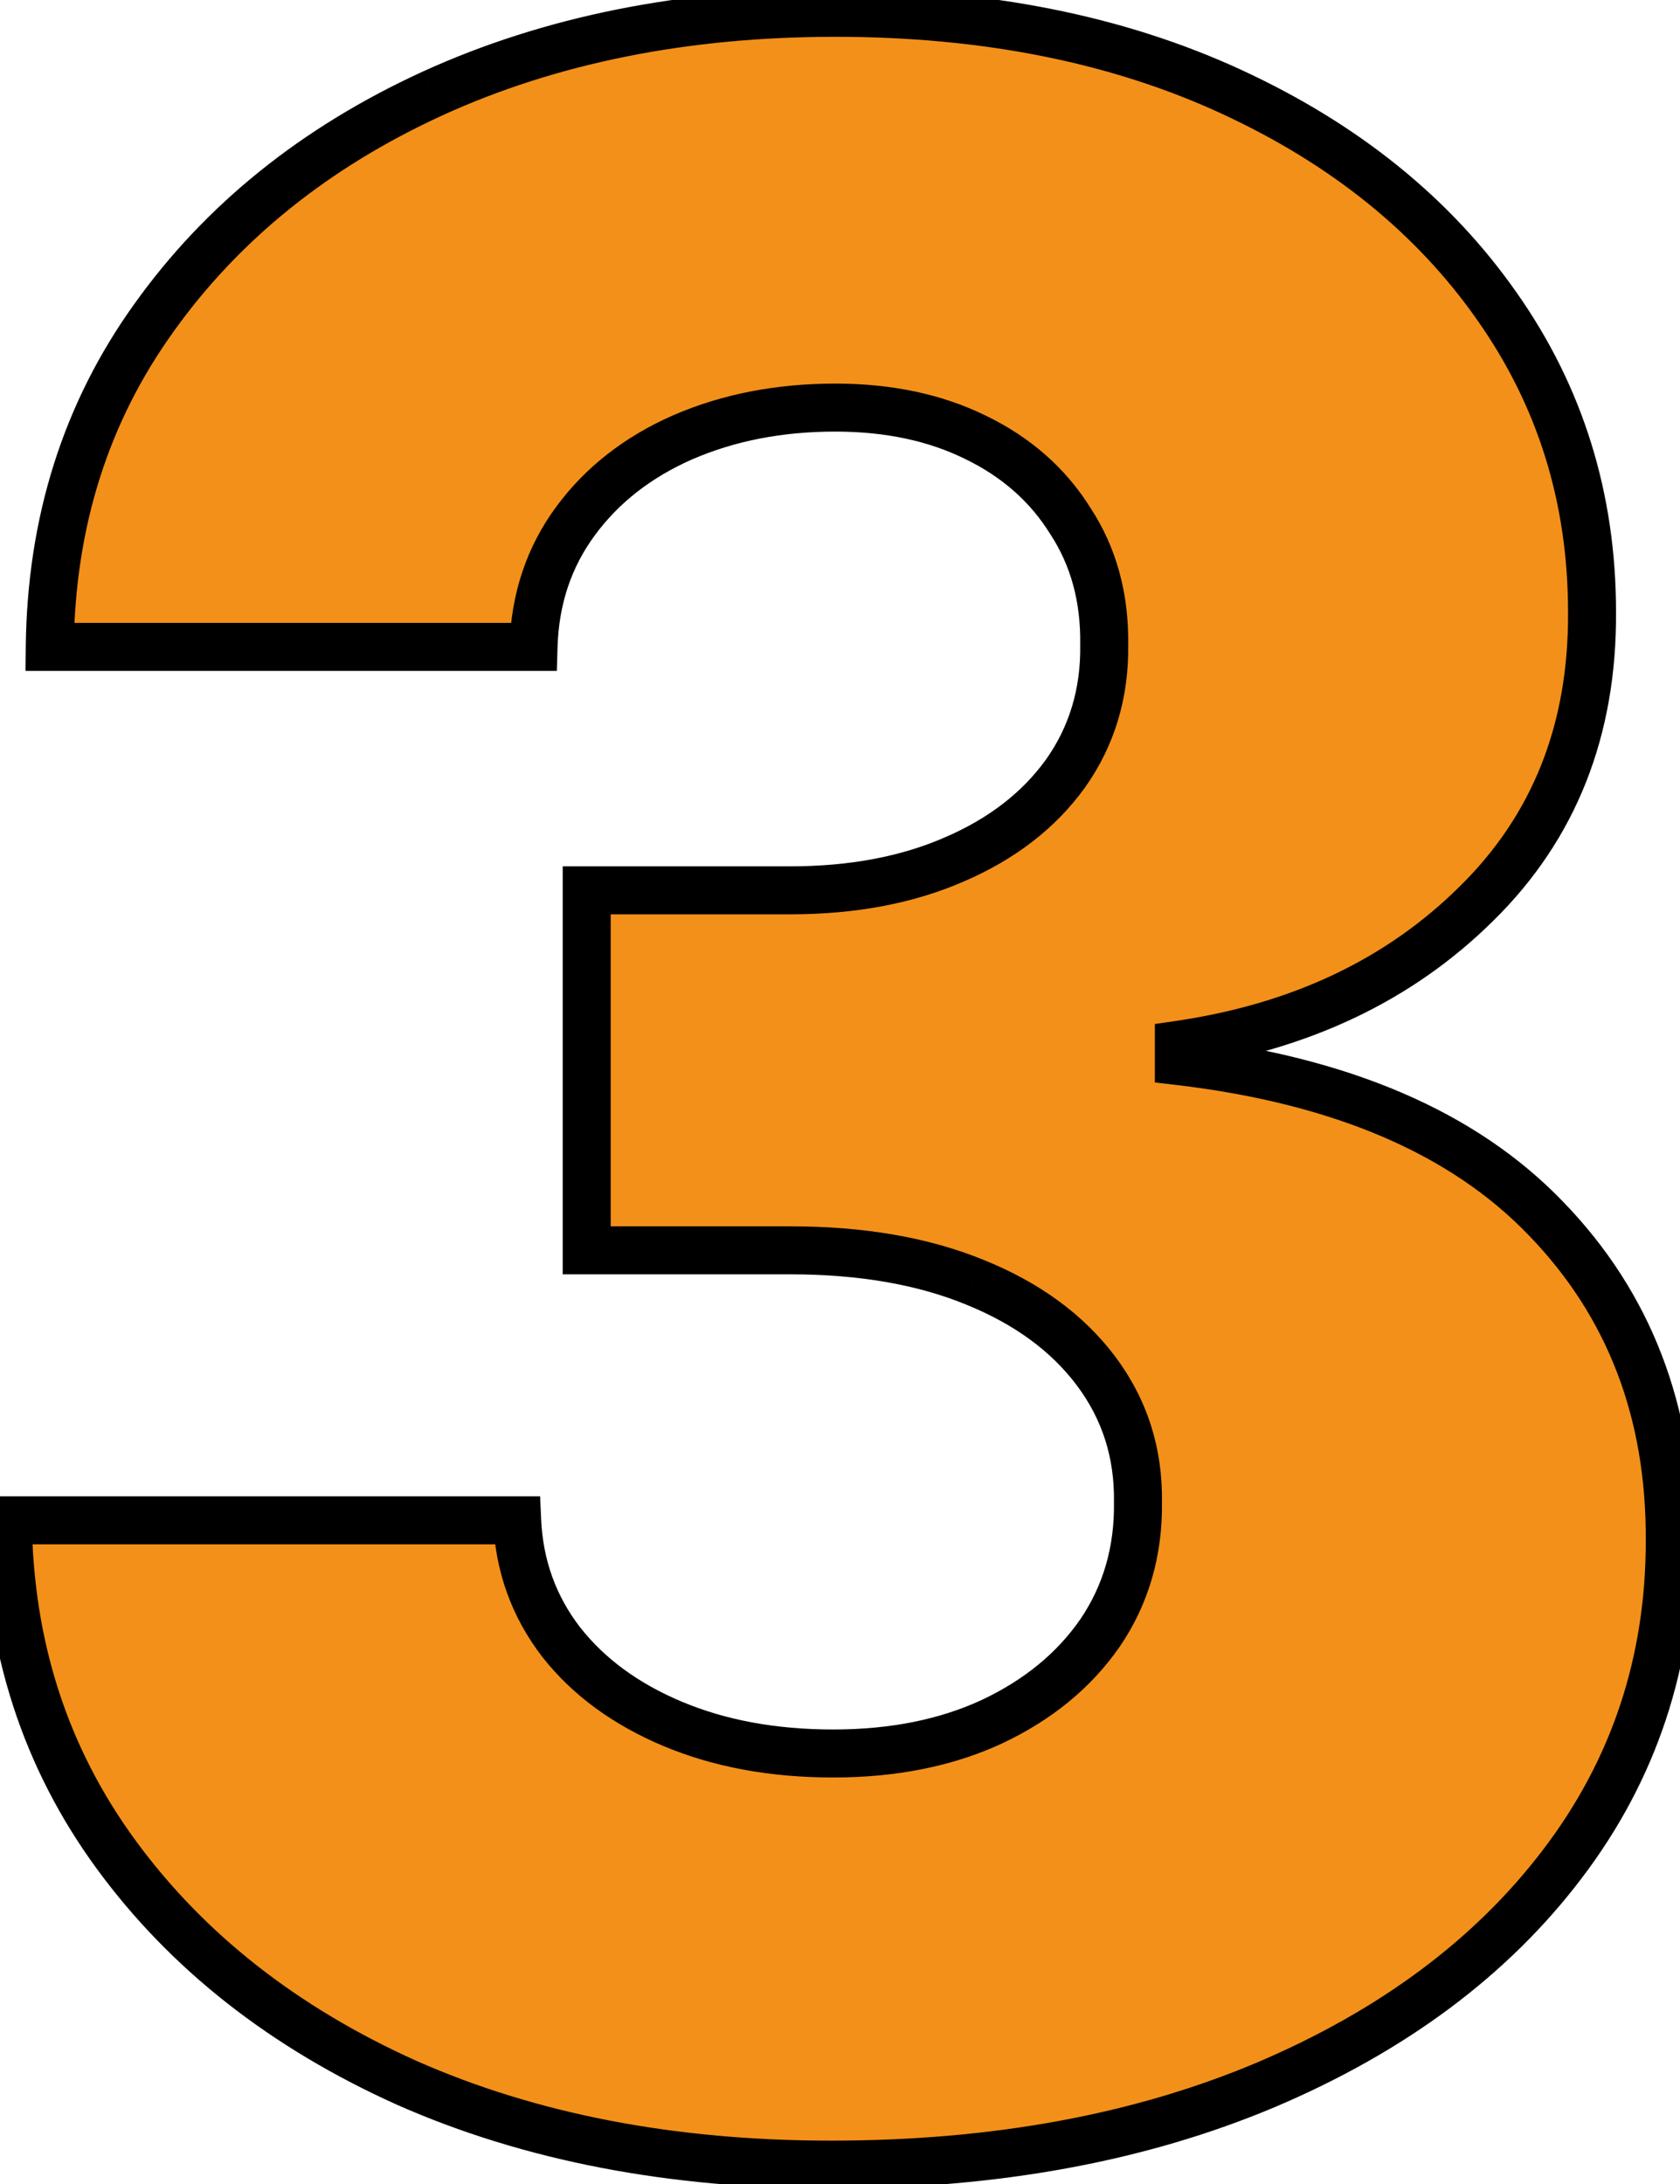 <?xml version="1.0" encoding="UTF-8"?> <svg xmlns="http://www.w3.org/2000/svg" width="70" height="91" viewBox="0 0 70 91" fill="none"> <path d="M34.631 90.193C27.983 90.193 22.088 89.057 16.946 86.784C11.832 84.483 7.798 81.315 4.844 77.281C1.889 73.247 0.384 68.602 0.327 63.347H21.548C21.634 65.25 22.244 66.94 23.381 68.418C24.517 69.867 26.065 71.003 28.026 71.827C29.986 72.651 32.216 73.062 34.716 73.062C37.216 73.062 39.418 72.622 41.321 71.742C43.253 70.832 44.758 69.597 45.838 68.034C46.918 66.443 47.443 64.625 47.415 62.58C47.443 60.534 46.861 58.716 45.668 57.125C44.474 55.534 42.784 54.298 40.597 53.418C38.438 52.537 35.881 52.097 32.926 52.097H24.446V37.097H32.926C35.511 37.097 37.784 36.67 39.744 35.818C41.733 34.966 43.281 33.773 44.389 32.239C45.497 30.676 46.037 28.886 46.008 26.869C46.037 24.909 45.568 23.19 44.602 21.713C43.665 20.207 42.344 19.043 40.639 18.219C38.963 17.395 37.017 16.983 34.801 16.983C32.472 16.983 30.355 17.395 28.452 18.219C26.577 19.043 25.085 20.207 23.977 21.713C22.869 23.219 22.287 24.966 22.23 26.954H2.074C2.131 21.756 3.58 17.182 6.42 13.233C9.261 9.256 13.125 6.145 18.011 3.901C22.926 1.656 28.523 0.534 34.801 0.534C41.051 0.534 46.548 1.628 51.293 3.815C56.037 6.003 59.73 8.986 62.372 12.764C65.014 16.514 66.335 20.761 66.335 25.506C66.364 30.421 64.758 34.469 61.52 37.651C58.31 40.832 54.176 42.793 49.119 43.531V44.213C55.881 45.008 60.98 47.196 64.418 50.776C67.883 54.355 69.602 58.83 69.574 64.199C69.574 69.256 68.082 73.744 65.099 77.665C62.145 81.557 58.026 84.625 52.742 86.869C47.486 89.085 41.449 90.193 34.631 90.193Z" fill="#F39019"></path> <path d="M16.946 86.784L16.536 87.696L16.542 87.699L16.946 86.784ZM4.844 77.281L4.037 77.872L4.037 77.872L4.844 77.281ZM0.327 63.347V62.347H-0.684L-0.673 63.357L0.327 63.347ZM21.548 63.347L22.547 63.302L22.505 62.347H21.548V63.347ZM23.381 68.418L22.588 69.027L22.594 69.035L23.381 68.418ZM28.026 71.827L27.638 72.749L27.638 72.749L28.026 71.827ZM41.321 71.742L41.741 72.649L41.747 72.646L41.321 71.742ZM45.838 68.034L46.661 68.603L46.666 68.596L45.838 68.034ZM47.415 62.58L46.415 62.566L46.415 62.58L46.415 62.593L47.415 62.58ZM45.668 57.125L44.868 57.725L44.868 57.725L45.668 57.125ZM40.597 53.418L40.219 54.344L40.223 54.345L40.597 53.418ZM24.446 52.097H23.446V53.097H24.446V52.097ZM24.446 37.097V36.097H23.446V37.097H24.446ZM39.744 35.818L39.35 34.899L39.346 34.901L39.744 35.818ZM44.389 32.239L45.2 32.824L45.205 32.817L44.389 32.239ZM46.008 26.869L45.009 26.855L45.008 26.869L45.009 26.883L46.008 26.869ZM44.602 21.713L43.753 22.242L43.759 22.251L43.765 22.26L44.602 21.713ZM40.639 18.219L40.198 19.116L40.204 19.119L40.639 18.219ZM28.452 18.219L28.055 17.301L28.049 17.303L28.452 18.219ZM23.977 21.713L24.783 22.306L24.783 22.306L23.977 21.713ZM22.23 26.954V27.954H23.202L23.23 26.983L22.23 26.954ZM2.074 26.954L1.074 26.944L1.063 27.954H2.074V26.954ZM6.42 13.233L7.232 13.817L7.234 13.814L6.42 13.233ZM18.011 3.901L17.596 2.991L17.594 2.992L18.011 3.901ZM51.293 3.815L50.874 4.723L50.874 4.723L51.293 3.815ZM62.372 12.764L61.553 13.337L61.555 13.34L62.372 12.764ZM66.335 25.506L65.335 25.506L65.335 25.512L66.335 25.506ZM61.52 37.651L60.819 36.937L60.816 36.94L61.52 37.651ZM49.119 43.531L48.975 42.542L48.119 42.667V43.531H49.119ZM49.119 44.213H48.119V45.102L49.002 45.206L49.119 44.213ZM64.418 50.776L63.696 51.468L63.699 51.471L64.418 50.776ZM69.574 64.199L68.574 64.194V64.199H69.574ZM65.099 77.665L64.304 77.059L64.303 77.06L65.099 77.665ZM52.742 86.869L53.13 87.791L53.132 87.79L52.742 86.869ZM34.631 89.193C28.097 89.193 22.344 88.077 17.35 85.869L16.542 87.699C21.832 90.037 27.869 91.193 34.631 91.193V89.193ZM17.356 85.872C12.381 83.633 8.491 80.569 5.651 76.69L4.037 77.872C7.106 82.062 11.284 85.333 16.536 87.696L17.356 85.872ZM5.651 76.69C2.826 72.834 1.381 68.394 1.327 63.336L-0.673 63.357C-0.614 68.811 0.953 73.661 4.037 77.872L5.651 76.69ZM0.327 64.347H21.548V62.347H0.327V64.347ZM20.549 63.391C20.643 65.495 21.324 67.383 22.588 69.027L24.173 67.808C23.165 66.497 22.624 65.005 22.547 63.302L20.549 63.391ZM22.594 69.035C23.851 70.637 25.546 71.869 27.638 72.749L28.413 70.905C26.585 70.137 25.184 69.096 24.168 67.8L22.594 69.035ZM27.638 72.749C29.741 73.632 32.106 74.062 34.716 74.062V72.062C32.326 72.062 30.231 71.669 28.413 70.905L27.638 72.749ZM34.716 74.062C37.334 74.062 39.683 73.601 41.741 72.649L40.901 70.834C39.152 71.643 37.098 72.062 34.716 72.062V74.062ZM41.747 72.646C43.818 71.672 45.469 70.328 46.661 68.603L45.015 67.466C44.048 68.866 42.688 69.993 40.895 70.837L41.747 72.646ZM46.666 68.596C47.868 66.824 48.446 64.802 48.415 62.566L46.415 62.593C46.441 64.448 45.968 66.062 45.011 67.473L46.666 68.596ZM48.415 62.593C48.446 60.334 47.797 58.298 46.468 56.525L44.868 57.725C45.924 59.134 46.44 60.734 46.415 62.566L48.415 62.593ZM46.468 56.525C45.146 54.763 43.295 53.426 40.97 52.49L40.223 54.345C42.273 55.17 43.803 56.305 44.868 57.725L46.468 56.525ZM40.974 52.492C38.668 51.551 35.977 51.097 32.926 51.097V53.097C35.784 53.097 38.207 53.523 40.219 54.343L40.974 52.492ZM32.926 51.097H24.446V53.097H32.926V51.097ZM25.446 52.097V37.097H23.446V52.097H25.446ZM24.446 38.097H32.926V36.097H24.446V38.097ZM32.926 38.097C35.62 38.097 38.034 37.652 40.143 36.735L39.346 34.901C37.535 35.688 35.402 36.097 32.926 36.097V38.097ZM40.138 36.737C42.269 35.824 43.971 34.525 45.2 32.824L43.578 31.653C42.591 33.02 41.197 34.108 39.35 34.899L40.138 36.737ZM45.205 32.817C46.442 31.072 47.04 29.072 47.008 26.855L45.009 26.883C45.034 28.7 44.552 30.28 43.574 31.66L45.205 32.817ZM47.008 26.884C47.039 24.747 46.526 22.828 45.439 21.166L43.765 22.26C44.61 23.552 45.035 25.071 45.009 26.855L47.008 26.884ZM45.451 21.184C44.407 19.507 42.937 18.219 41.074 17.318L40.204 19.119C41.75 19.866 42.923 20.907 43.753 22.242L45.451 21.184ZM41.08 17.321C39.244 16.419 37.142 15.983 34.801 15.983V17.983C36.892 17.983 38.682 18.371 40.198 19.116L41.08 17.321ZM34.801 15.983C32.352 15.983 30.098 16.417 28.055 17.301L28.849 19.137C30.612 18.373 32.591 17.983 34.801 17.983V15.983ZM28.049 17.303C26.03 18.191 24.393 19.46 23.172 21.12L24.783 22.306C25.777 20.954 27.124 19.895 28.854 19.134L28.049 17.303ZM23.172 21.12C21.935 22.801 21.293 24.748 21.23 26.926L23.23 26.983C23.281 25.184 23.803 23.637 24.783 22.306L23.172 21.12ZM22.23 25.954H2.074V27.954H22.23V25.954ZM3.074 26.965C3.129 21.957 4.52 17.587 7.232 13.817L5.609 12.649C2.639 16.777 1.133 21.554 1.074 26.944L3.074 26.965ZM7.234 13.814C9.964 9.993 13.684 6.988 18.429 4.809L17.594 2.992C12.566 5.301 8.559 8.519 5.607 12.652L7.234 13.814ZM18.427 4.81C23.192 2.634 28.643 1.534 34.801 1.534V-0.466C28.402 -0.466 22.661 0.678 17.596 2.991L18.427 4.81ZM34.801 1.534C40.934 1.534 46.284 2.607 50.874 4.723L51.711 2.907C46.812 0.648 41.168 -0.466 34.801 -0.466V1.534ZM50.874 4.723C55.479 6.847 59.025 9.723 61.553 13.337L63.192 12.191C60.435 8.249 56.595 5.159 51.711 2.907L50.874 4.723ZM61.555 13.34C64.074 16.916 65.335 20.96 65.335 25.506H67.335C67.335 20.563 65.955 16.113 63.19 12.188L61.555 13.34ZM65.335 25.512C65.362 30.181 63.848 33.962 60.819 36.937L62.221 38.364C65.669 34.976 67.365 30.66 67.335 25.5L65.335 25.512ZM60.816 36.94C57.777 39.952 53.849 41.83 48.975 42.542L49.264 44.521C54.503 43.755 58.842 41.712 62.224 38.361L60.816 36.94ZM48.119 43.531V44.213H50.119V43.531H48.119ZM49.002 45.206C55.619 45.985 60.47 48.109 63.696 51.468L65.139 50.083C61.49 46.283 56.143 44.032 49.236 43.22L49.002 45.206ZM63.699 51.471C66.968 54.847 68.601 59.063 68.574 64.194L70.574 64.204C70.603 58.596 68.799 53.863 65.136 50.08L63.699 51.471ZM68.574 64.199C68.574 69.043 67.15 73.318 64.304 77.059L65.895 78.27C69.014 74.171 70.574 69.468 70.574 64.199H68.574ZM64.303 77.06C61.471 80.791 57.502 83.761 52.35 85.949L53.132 87.79C58.549 85.489 62.819 82.323 65.896 78.269L64.303 77.06ZM52.353 85.948C47.242 88.103 41.341 89.193 34.631 89.193V91.193C41.557 91.193 47.73 90.068 53.13 87.791L52.353 85.948Z" fill="black"></path> </svg> 